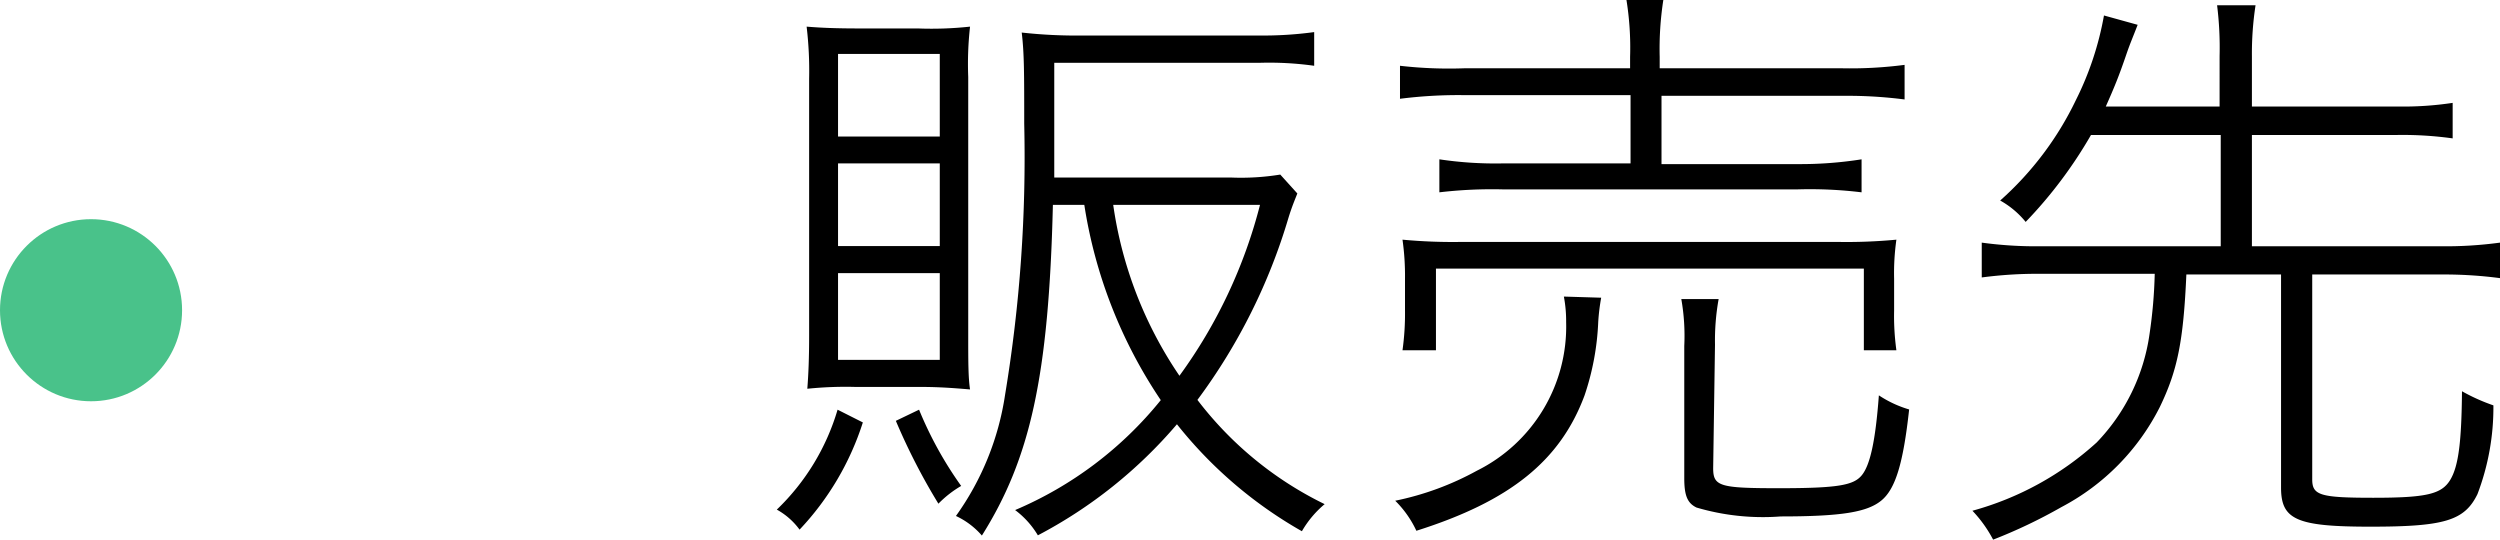 <svg xmlns="http://www.w3.org/2000/svg" viewBox="0 0 109.84 23.71"><defs><style>.cls-1{fill:#49c28a;}</style></defs><title>Asset 8</title><g id="Layer_2" data-name="Layer 2"><g id="レイヤー_9" data-name="レイヤー 9"><path d="M37.91,18.56a12.3,12.3,0,0,1-2.78,4.71,3.09,3.09,0,0,0-1-.88A10,10,0,0,0,36.8,18ZM37.58,17a16.58,16.58,0,0,0-2.11.08c.05-.63.08-1.35.08-2.34V3.46a16.44,16.44,0,0,0-.11-2.29c.6.05,1.25.08,2.34.08h2.55a15.68,15.68,0,0,0,2.29-.08,14.64,14.64,0,0,0-.08,2.21V14.79c0,1.07,0,1.8.08,2.32C42,17.06,41.35,17,40.41,17Zm-.76-11h4.47V2.37H36.82Zm0,4.81h4.47V7.18H36.82Zm0,5h4.47V12H36.82ZM40.38,18a16.51,16.51,0,0,0,1.85,3.35,4.68,4.68,0,0,0-1,.78,27.4,27.4,0,0,1-1.87-3.64Zm5.88-9c-.18,7.54-1,11.16-3.12,14.53A3.4,3.4,0,0,0,42,22.67a12.23,12.23,0,0,0,2.16-5.33A63.74,63.74,0,0,0,45,5.43c0-2.21,0-3.09-.11-4a21.78,21.78,0,0,0,2.71.13h7.67a16.61,16.61,0,0,0,2.47-.15V2.89a14.29,14.29,0,0,0-2.42-.13h-9V4.68l0,3.12h7.77a10.71,10.71,0,0,0,2.16-.13L57,8.5c-.1.26-.23.55-.39,1.07a25.57,25.57,0,0,1-4,8,15.64,15.64,0,0,0,5.59,4.58,4.46,4.46,0,0,0-1,1.19,18.94,18.94,0,0,1-5.49-4.7,20.58,20.58,0,0,1-6.11,4.88,3.83,3.83,0,0,0-1-1.11A16.51,16.51,0,0,0,51,17.58,21.11,21.11,0,0,1,47.64,9Zm2.65,0a17.78,17.78,0,0,0,2.91,7.51A22,22,0,0,0,55.36,9Z"/><path d="M70.35,13.08a9,9,0,0,0-.13,1.06,11.52,11.52,0,0,1-.6,3.23c-1.07,2.88-3.28,4.65-7.39,5.95A4.56,4.56,0,0,0,61.3,22a12.68,12.68,0,0,0,3.59-1.32,7.07,7.07,0,0,0,3.92-6.53,5.8,5.8,0,0,0-.1-1.12ZM71.62,2.5A13.19,13.19,0,0,0,71.46,0h1.62a14.08,14.08,0,0,0-.16,2.5V3h8a18.3,18.3,0,0,0,2.76-.15V4.37A19.67,19.67,0,0,0,81,4.21h-8v3H79A17.21,17.21,0,0,0,81.79,7V8.45A18.82,18.82,0,0,0,79,8.32H66a19.82,19.82,0,0,0-2.76.13V7A16.57,16.57,0,0,0,66,7.18h5.64v-3H64.34a20.33,20.33,0,0,0-2.83.16V2.89A18.83,18.83,0,0,0,64.34,3h7.28Zm-10,12.89a11.59,11.59,0,0,0,.11-1.76V12.25a11.22,11.22,0,0,0-.11-1.72,23.74,23.74,0,0,0,2.55.1H80.77a23.29,23.29,0,0,0,2.55-.1,10.46,10.46,0,0,0-.1,1.72v1.38a11.06,11.06,0,0,0,.1,1.76H81.89V11.8H63.09v3.59Zm13.65,5.18c0,.8.29.88,2.89.88s3.28-.13,3.64-.57.6-1.48.75-3.51a4.9,4.9,0,0,0,1.33.62c-.26,2.37-.6,3.49-1.22,4s-1.74.7-4.42.7a10.3,10.3,0,0,1-3.7-.39C74.12,22.1,74,21.74,74,21v-5.8a9.26,9.26,0,0,0-.13-2.06h1.64a10.28,10.28,0,0,0-.16,2Z"/><path d="M91.87,5.93A19.52,19.52,0,0,1,89,9.75a3.89,3.89,0,0,0-1.12-.94,14,14,0,0,0,3.33-4.42A13.58,13.58,0,0,0,92.44.68l1.48.41c-.23.6-.31.76-.49,1.28-.34,1-.55,1.5-.91,2.31h5V2.47A15.09,15.09,0,0,0,97.41.23H99.1a14,14,0,0,0-.16,2.24V4.68h6.4a14.54,14.54,0,0,0,2.42-.16V6.08a15.88,15.88,0,0,0-2.42-.15h-6.4v4.89h8.3a17.68,17.68,0,0,0,2.6-.16v1.56a18.91,18.91,0,0,0-2.6-.16h-5.65v9c0,.7.34.81,2.68.81s3-.16,3.38-.78.5-1.75.52-3.9a8.26,8.26,0,0,0,1.38.62,10.69,10.69,0,0,1-.7,3.9c-.57,1.17-1.46,1.43-4.71,1.43s-3.92-.31-3.92-1.72V12.06H96.06c-.13,2.94-.39,4.22-1.17,5.83a10.11,10.11,0,0,1-4.32,4.39,22.57,22.57,0,0,1-3,1.43,5.64,5.64,0,0,0-.91-1.27,13.36,13.36,0,0,0,5.46-3,8.58,8.58,0,0,0,2.32-4.75,21.16,21.16,0,0,0,.23-2.66h-5a18.59,18.59,0,0,0-2.6.16V10.66a17.58,17.58,0,0,0,2.6.16h7.9V5.93Z"/><circle class="cls-1" cx="4" cy="13.63" r="4"/></g></g></svg>